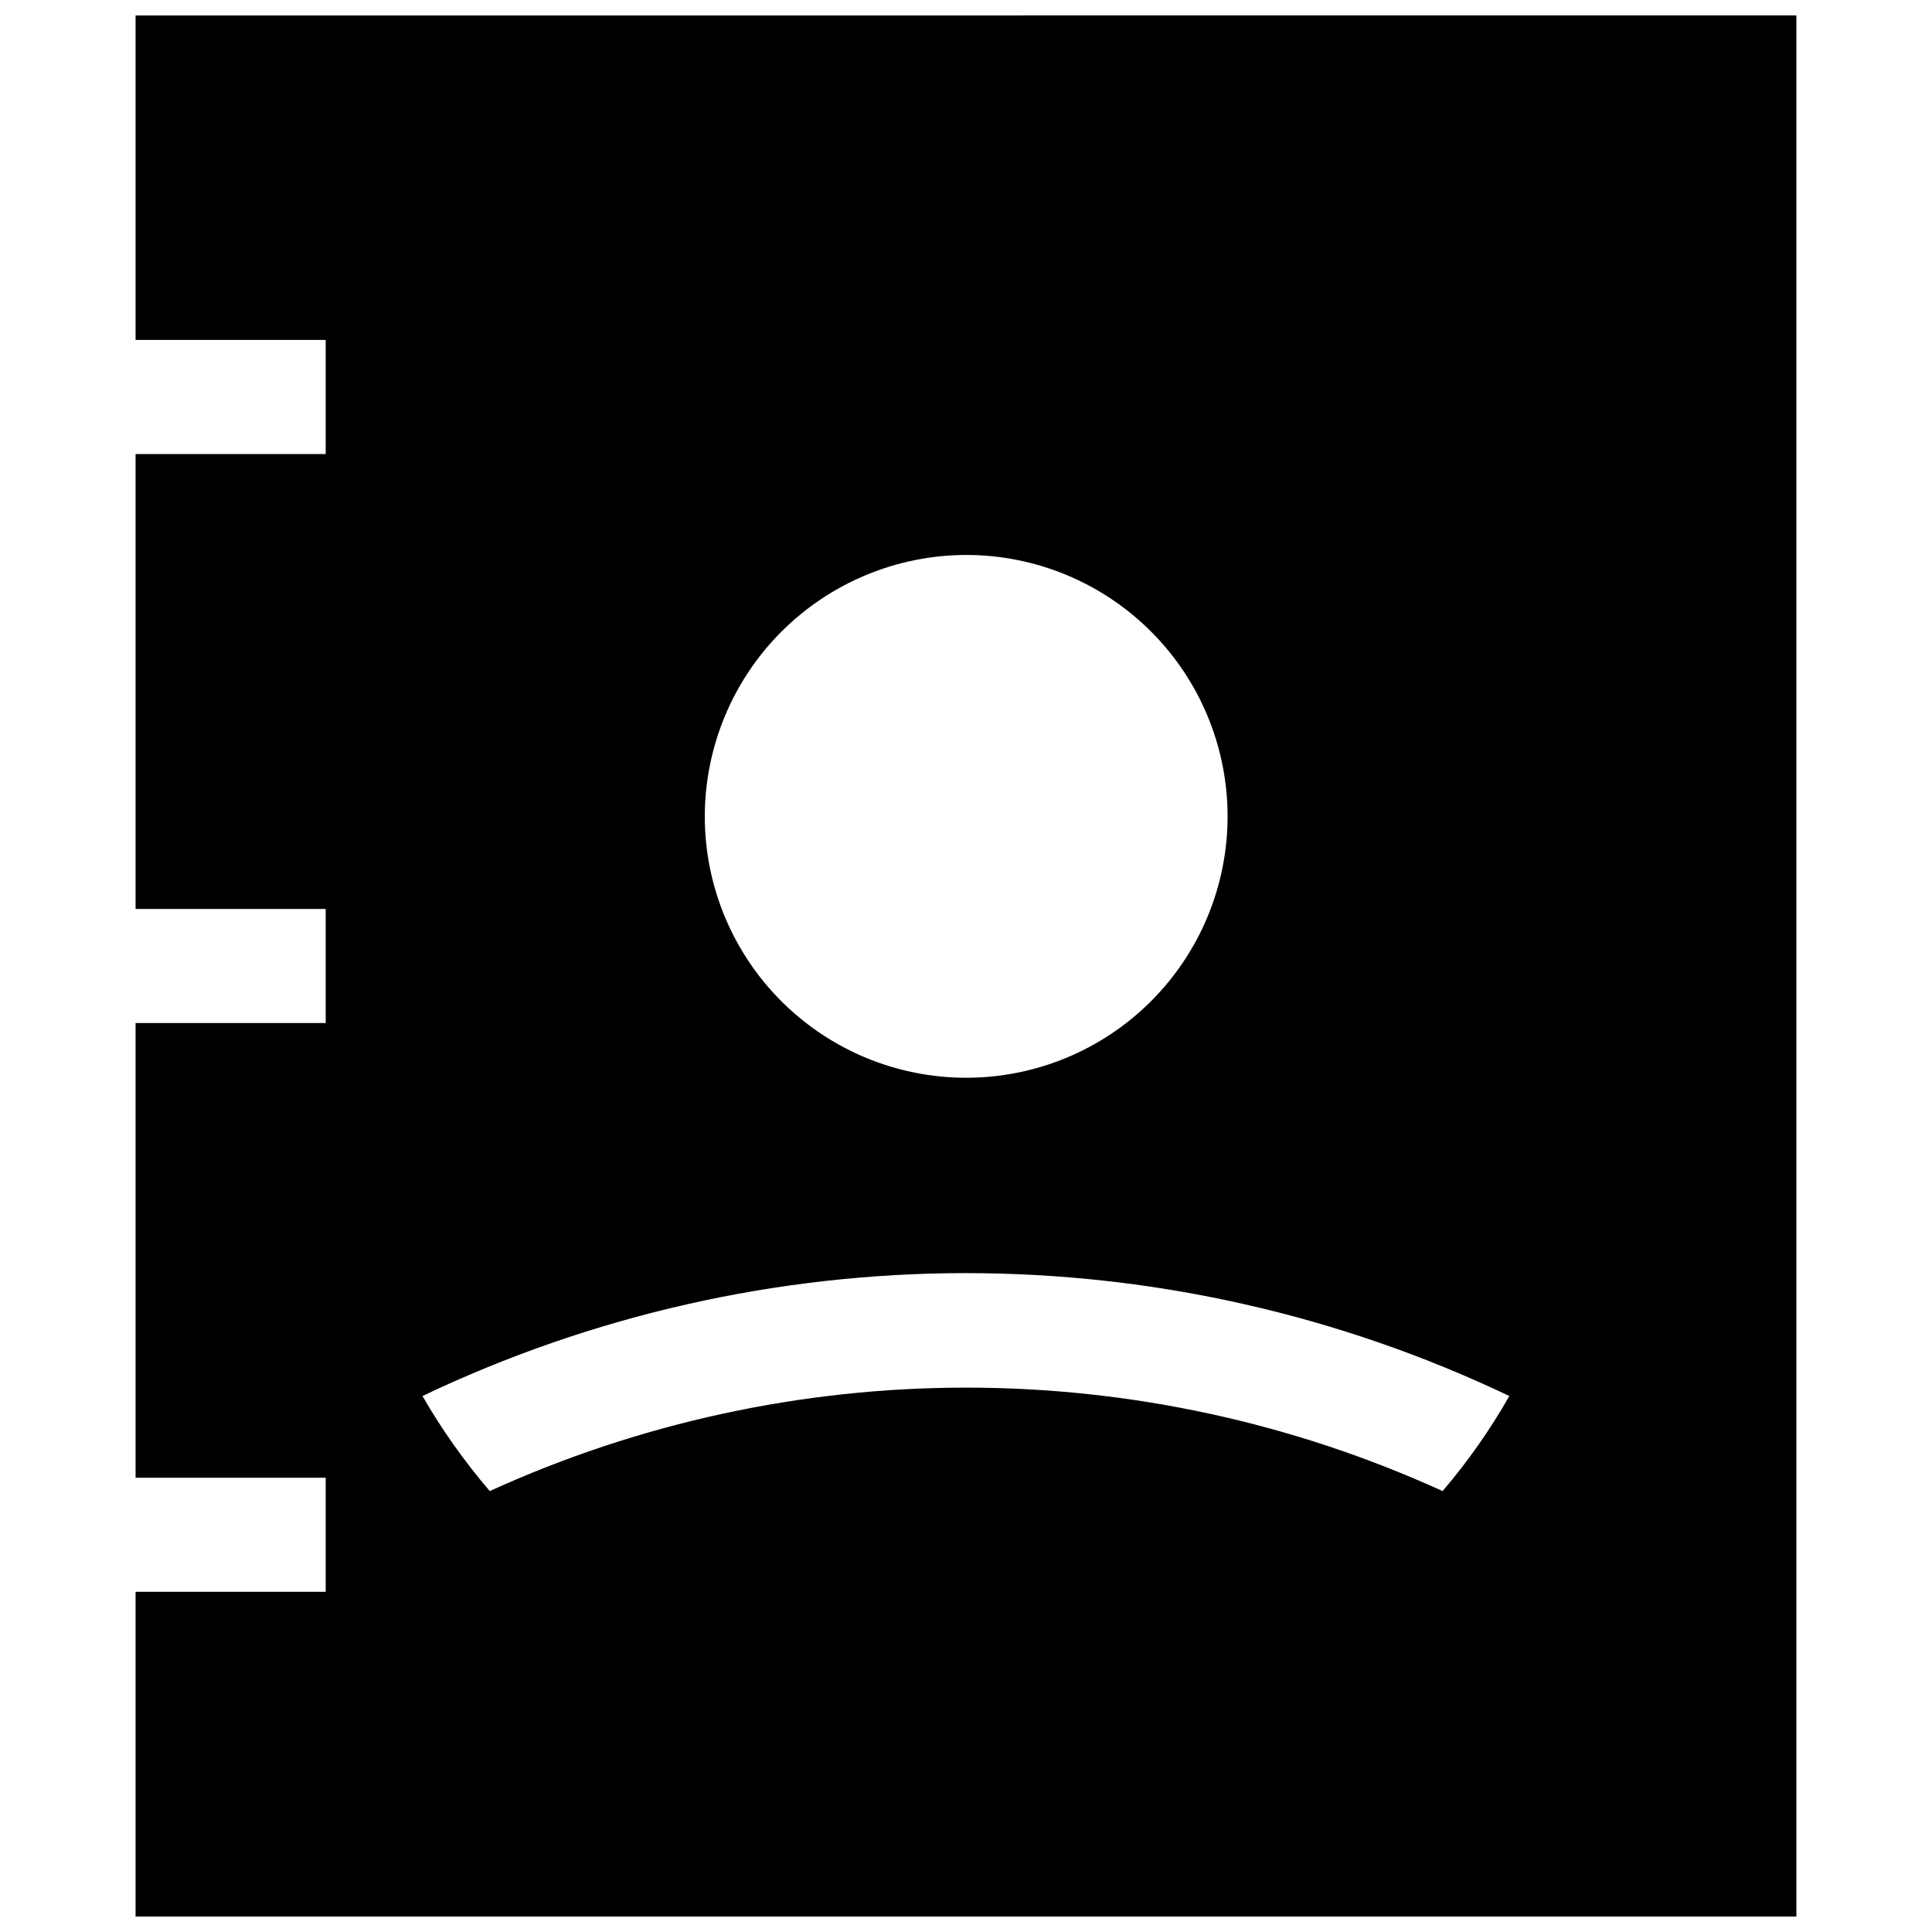 <?xml version="1.0" encoding="UTF-8"?>
<!-- Uploaded to: ICON Repo, www.svgrepo.com, Generator: ICON Repo Mixer Tools -->
<svg width="800px" height="800px" version="1.1" viewBox="144 144 512 512" xmlns="http://www.w3.org/2000/svg">
 <defs>
  <clipPath id="a">
   <path d="m179 148.09h442v503.81h-442z"/>
  </clipPath>
 </defs>
 <g clip-path="url(#a)">
  <path d="m179.93 148.09v86h50.383v30.23h-50.383v120.56h50.383v30.23h-50.383v120.51h50.383v30.23h-50.383v86.047h440.13v-503.81zm220.07 142.98c18.375-0.012 36 7.273 49.004 20.262 13 12.984 20.309 30.605 20.32 48.98 0.008 18.375-7.285 36-20.273 49-12.988 12.996-30.609 20.301-48.984 20.305s-36-7.289-48.996-20.281c-12.996-12.992-20.297-30.617-20.297-48.992 0.027-18.355 7.328-35.953 20.305-48.938 12.973-12.98 30.566-20.297 48.922-20.336zm126.3 248.08c-39.641-18.066-82.695-27.414-126.25-27.414-43.562 0-86.617 9.348-126.26 27.414-6.711-7.828-12.684-16.262-17.832-25.191 44.98-21.441 94.184-32.57 144.01-32.57 49.832 0 99.035 11.129 144.02 32.57-5.082 8.938-11.004 17.375-17.684 25.191z"/>
 </g>
</svg>